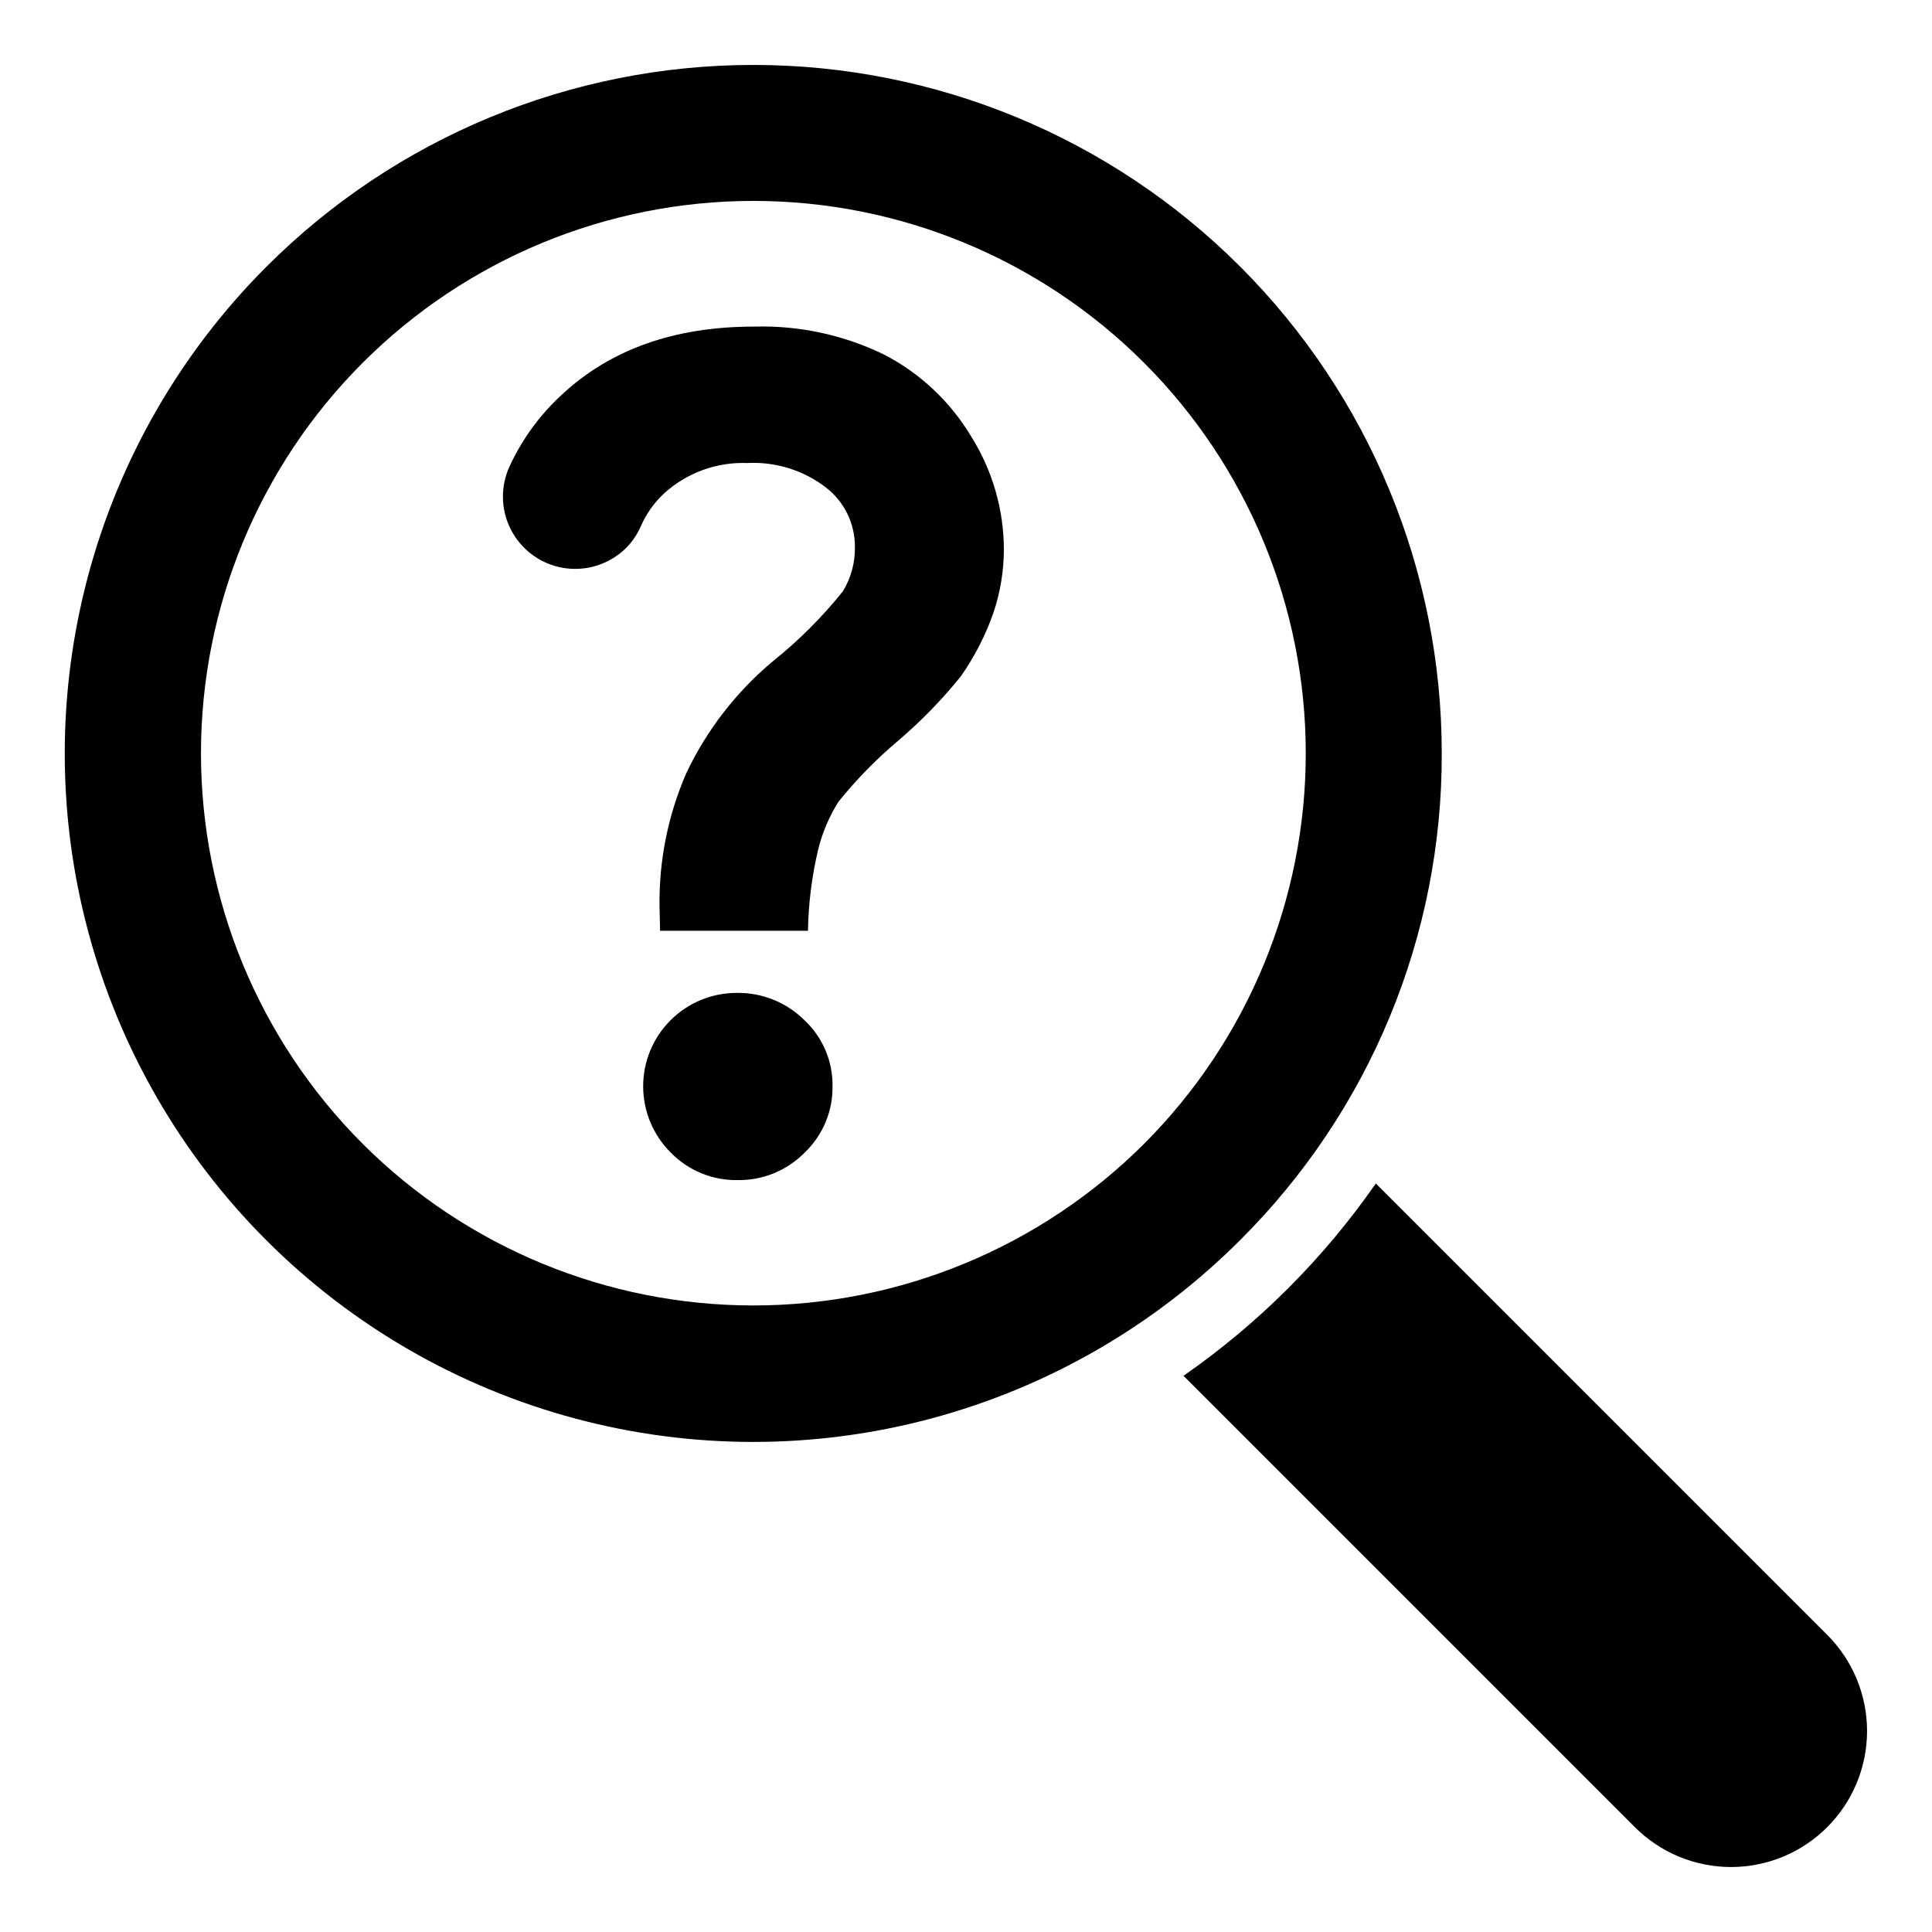 <?xml version="1.0" encoding="UTF-8"?>
<!-- Uploaded to: ICON Repo, www.svgrepo.com, Generator: ICON Repo Mixer Tools -->
<svg fill="#000000" width="800px" height="800px" version="1.1" viewBox="144 144 512 512" xmlns="http://www.w3.org/2000/svg">
 <g>
  <path d="m526.08 343.64c0-48.387-19.223-94.789-53.434-129-34.215-34.211-80.617-53.43-129-53.43-48.383 0-94.785 19.219-129 53.434-22.656 22.641-38.957 50.848-47.254 81.785-8.301 30.938-8.309 63.516-0.02 94.457 8.285 30.941 24.57 59.156 47.223 81.809 22.648 22.648 50.863 38.938 81.805 47.223 30.941 8.285 63.52 8.281 94.461-0.02 30.938-8.301 59.145-24.598 81.785-47.258 16.996-16.902 30.469-37.004 39.641-59.148 9.172-22.145 13.859-45.887 13.793-69.852zm-285.94 103.51c-27.453-27.453-42.879-64.688-42.879-103.52 0-38.824 15.426-76.059 42.879-103.51s64.688-42.875 103.51-42.875c38.824 0 76.059 15.422 103.51 42.875s42.879 64.688 42.879 103.51c0 38.828-15.426 76.062-42.879 103.52-27.473 27.414-64.699 42.809-103.51 42.809s-76.039-15.395-103.51-42.809z"/>
  <path d="m628.23 577.25-119.62-119.62c-13.824 19.887-31.086 37.148-50.973 50.973l119.62 119.62c6.762 6.758 15.93 10.559 25.488 10.559 9.559 0 18.727-3.801 25.484-10.559 6.762-6.758 10.559-15.926 10.559-25.484 0-9.559-3.797-18.727-10.559-25.488z"/>
  <path d="m339.18 407.13c-6.57 0.008-12.871 2.625-17.512 7.277-4.641 4.652-7.238 10.961-7.223 17.531 0.016 6.57 2.644 12.867 7.305 17.5 4.644 4.773 11.055 7.414 17.715 7.297 6.68 0.109 13.113-2.531 17.793-7.297 4.793-4.578 7.465-10.945 7.371-17.574 0.098-6.621-2.606-12.977-7.441-17.5-4.777-4.746-11.273-7.356-18.008-7.234z"/>
  <path d="m378.51 238.07c-10.785-5.293-22.699-7.871-34.707-7.519-21.113 0-38.133 6.059-51.055 18.176v0.004c-5.812 5.363-10.492 11.828-13.777 19.016-2.277 5.055-2.25 10.848 0.07 15.883 2.324 5.031 6.711 8.812 12.031 10.367 5.32 1.551 11.055 0.719 15.719-2.277 3.109-1.973 5.551-4.836 7.012-8.215 1.48-3.41 3.668-6.465 6.426-8.961 5.992-5.336 13.816-8.145 21.836-7.836 7.461-0.387 14.82 1.891 20.754 6.43 4.887 3.742 7.746 9.547 7.738 15.699 0.094 4.176-1.008 8.289-3.18 11.855-5.473 6.832-11.684 13.039-18.516 18.512-9.73 8.117-17.578 18.262-22.996 29.719-4.832 11.105-7.246 23.109-7.082 35.219l0.145 6.512h39.195l-0.004-0.004c0.125-7.309 1.047-14.582 2.746-21.691 1.109-4.43 2.914-8.656 5.356-12.516 4.727-5.863 10.004-11.262 15.762-16.117 6.062-5.16 11.633-10.879 16.633-17.074 3.66-5.211 6.582-10.906 8.672-16.918 1.816-5.406 2.746-11.07 2.75-16.773-0.035-10.539-3.016-20.859-8.602-29.793-5.488-9.211-13.426-16.719-22.926-21.695z"/>
 </g>
</svg>